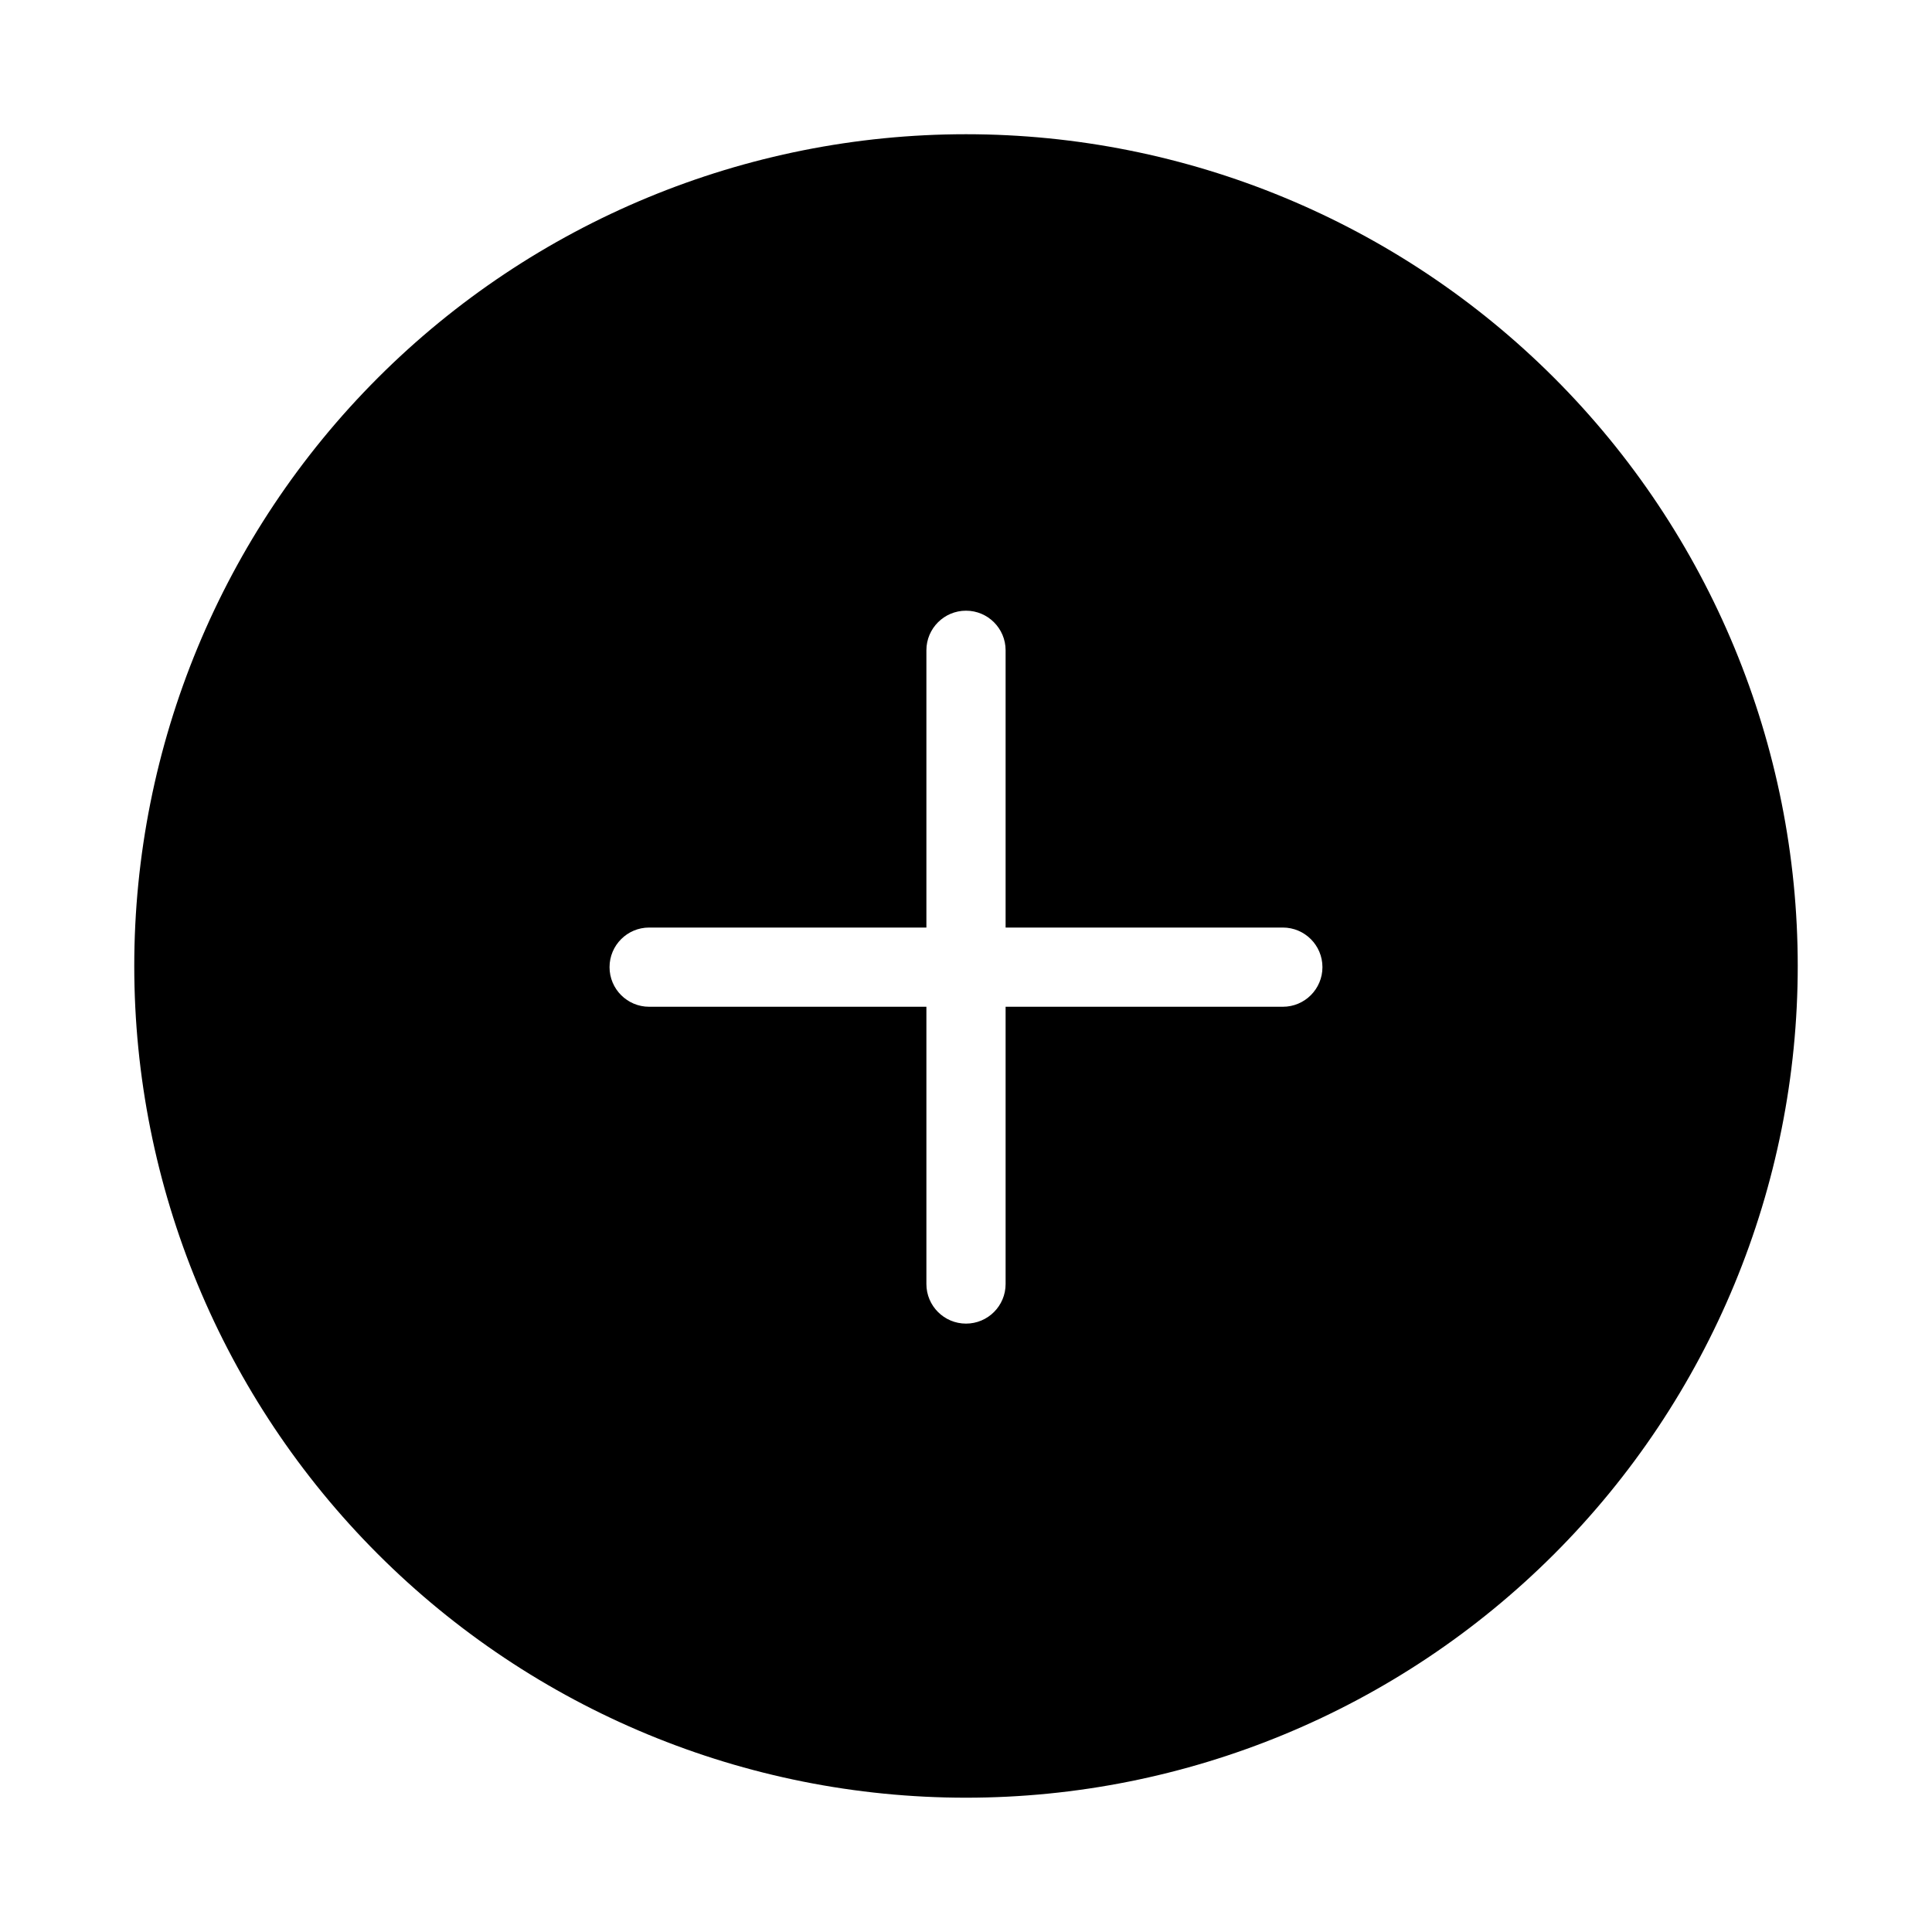 <?xml version="1.0" encoding="UTF-8"?>
<!-- Uploaded to: SVG Find, www.svgrepo.com, Generator: SVG Find Mixer Tools -->
<svg fill="#000000" width="800px" height="800px" version="1.1" viewBox="144 144 512 512" xmlns="http://www.w3.org/2000/svg">
 <path d="m400 620.41c58.457 0 114.52-23.223 155.86-64.559 41.336-41.336 64.559-97.398 64.559-155.86 0-58.461-23.223-114.52-64.559-155.86-41.336-41.336-97.398-64.559-155.86-64.559-58.461 0-114.52 23.223-155.86 64.559s-64.559 97.398-64.559 155.86c0 58.457 23.223 114.52 64.559 155.86 41.336 41.336 97.398 64.559 155.86 64.559zm-83.969-230.6h73.473v-73.473c0-5.797 4.699-10.496 10.496-10.496s10.496 4.699 10.496 10.496v73.473h73.473-0.004c5.797 0 10.496 4.699 10.496 10.496s-4.699 10.496-10.496 10.496h-73.469v73.473c0 5.797-4.699 10.496-10.496 10.496s-10.496-4.699-10.496-10.496v-73.473h-73.473c-5.797 0-10.496-4.699-10.496-10.496s4.699-10.496 10.496-10.496z"/>
</svg>